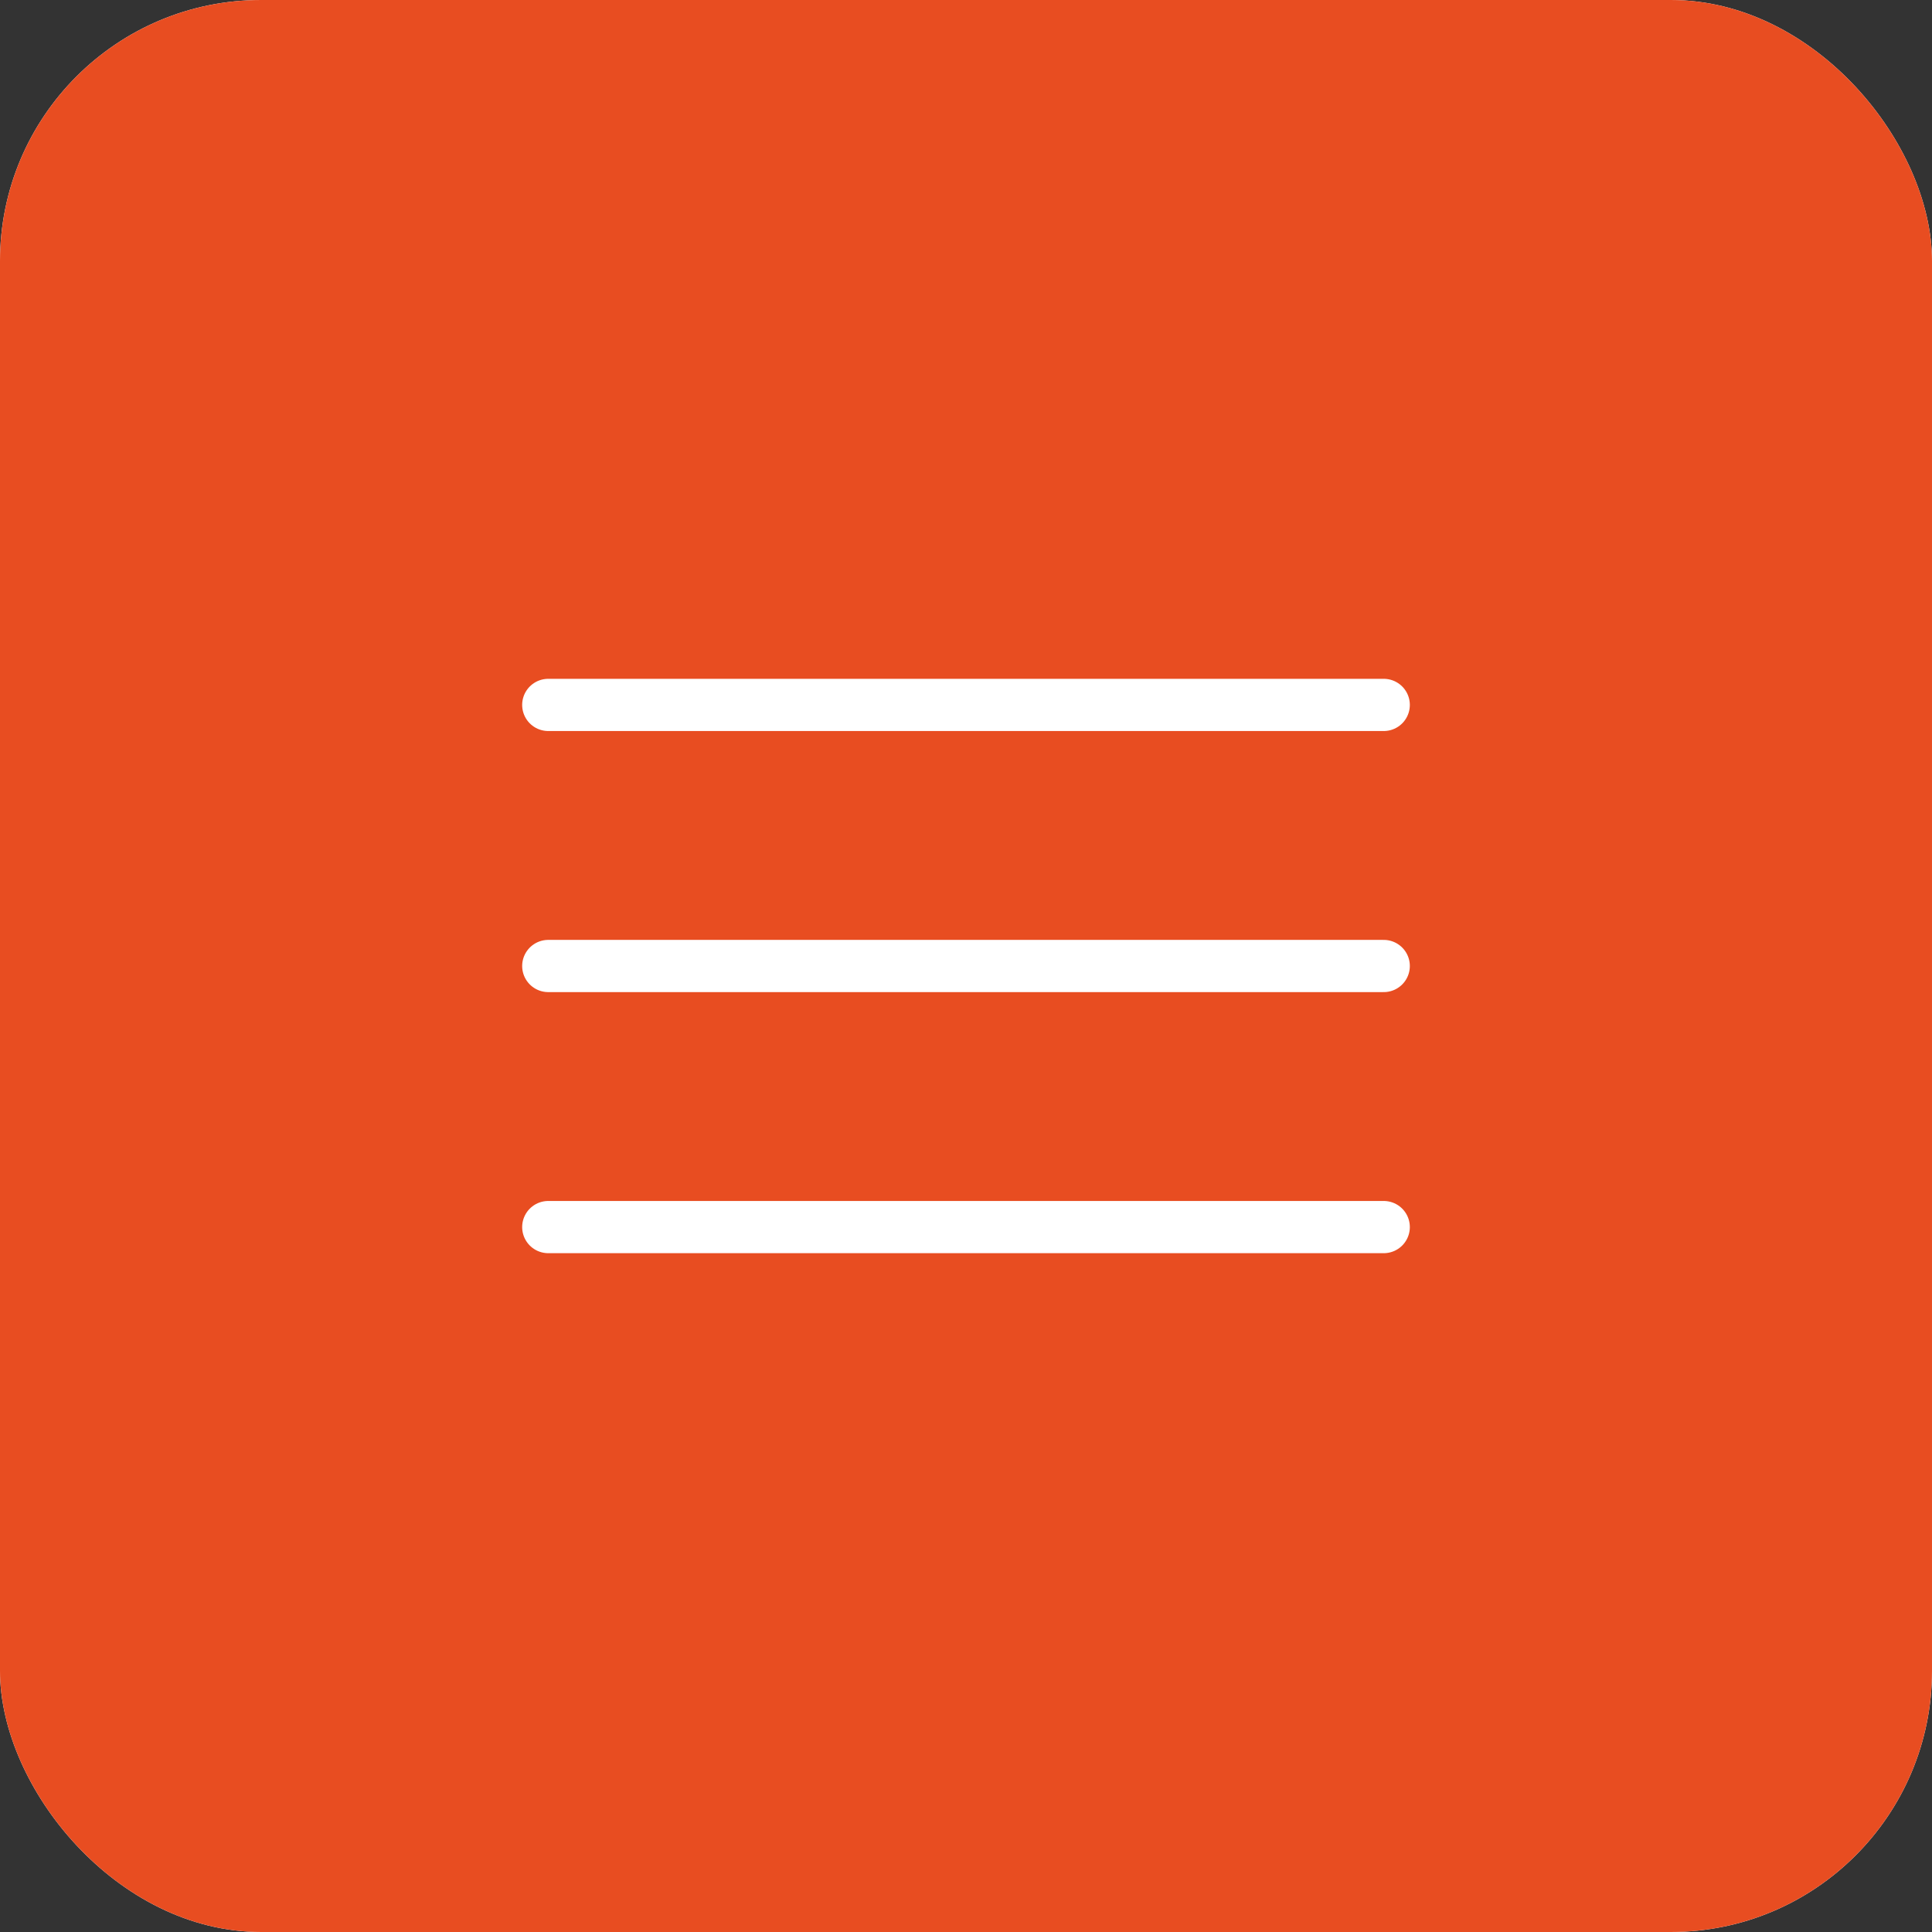 <?xml version="1.0" encoding="UTF-8"?> <svg xmlns="http://www.w3.org/2000/svg" width="37" height="37" viewBox="0 0 37 37" fill="none"><rect x="0" y="0" width="37" height="37" fill="#333333" stroke="none"/><rect width="37" height="37" rx="5" fill="white"></rect><rect width="37" height="37" rx="5" fill="#E84D21"></rect><line x1="10.5" y1="13.5" x2="26.5" y2="13.5" stroke="white" stroke-linecap="round"></line><line x1="10.5" y1="18.5" x2="26.5" y2="18.5" stroke="white" stroke-linecap="round"></line><line x1="10.5" y1="23.5" x2="26.5" y2="23.5" stroke="white" stroke-linecap="round"></line></svg> 
